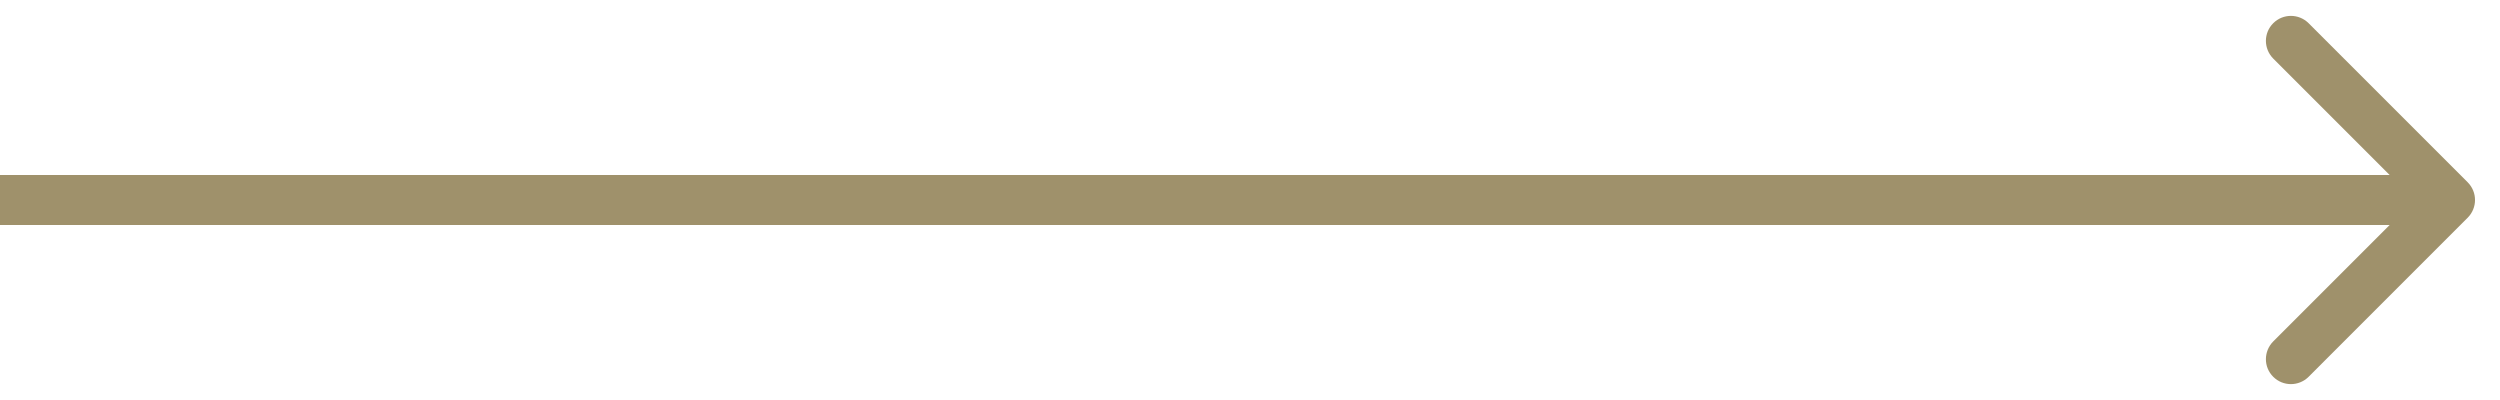 <?xml version="1.0" encoding="UTF-8"?> <svg xmlns="http://www.w3.org/2000/svg" width="50" height="8" viewBox="0 0 50 8" fill="none"> <path d="M49.354 4.354C49.549 4.158 49.549 3.842 49.354 3.646L46.172 0.464C45.976 0.269 45.66 0.269 45.465 0.464C45.269 0.66 45.269 0.976 45.465 1.172L48.293 4L45.465 6.828C45.269 7.024 45.269 7.34 45.465 7.536C45.66 7.731 45.976 7.731 46.172 7.536L49.354 4.354ZM0 4.5H49V3.5H0V4.5Z" fill="#9F916B"></path> </svg> 